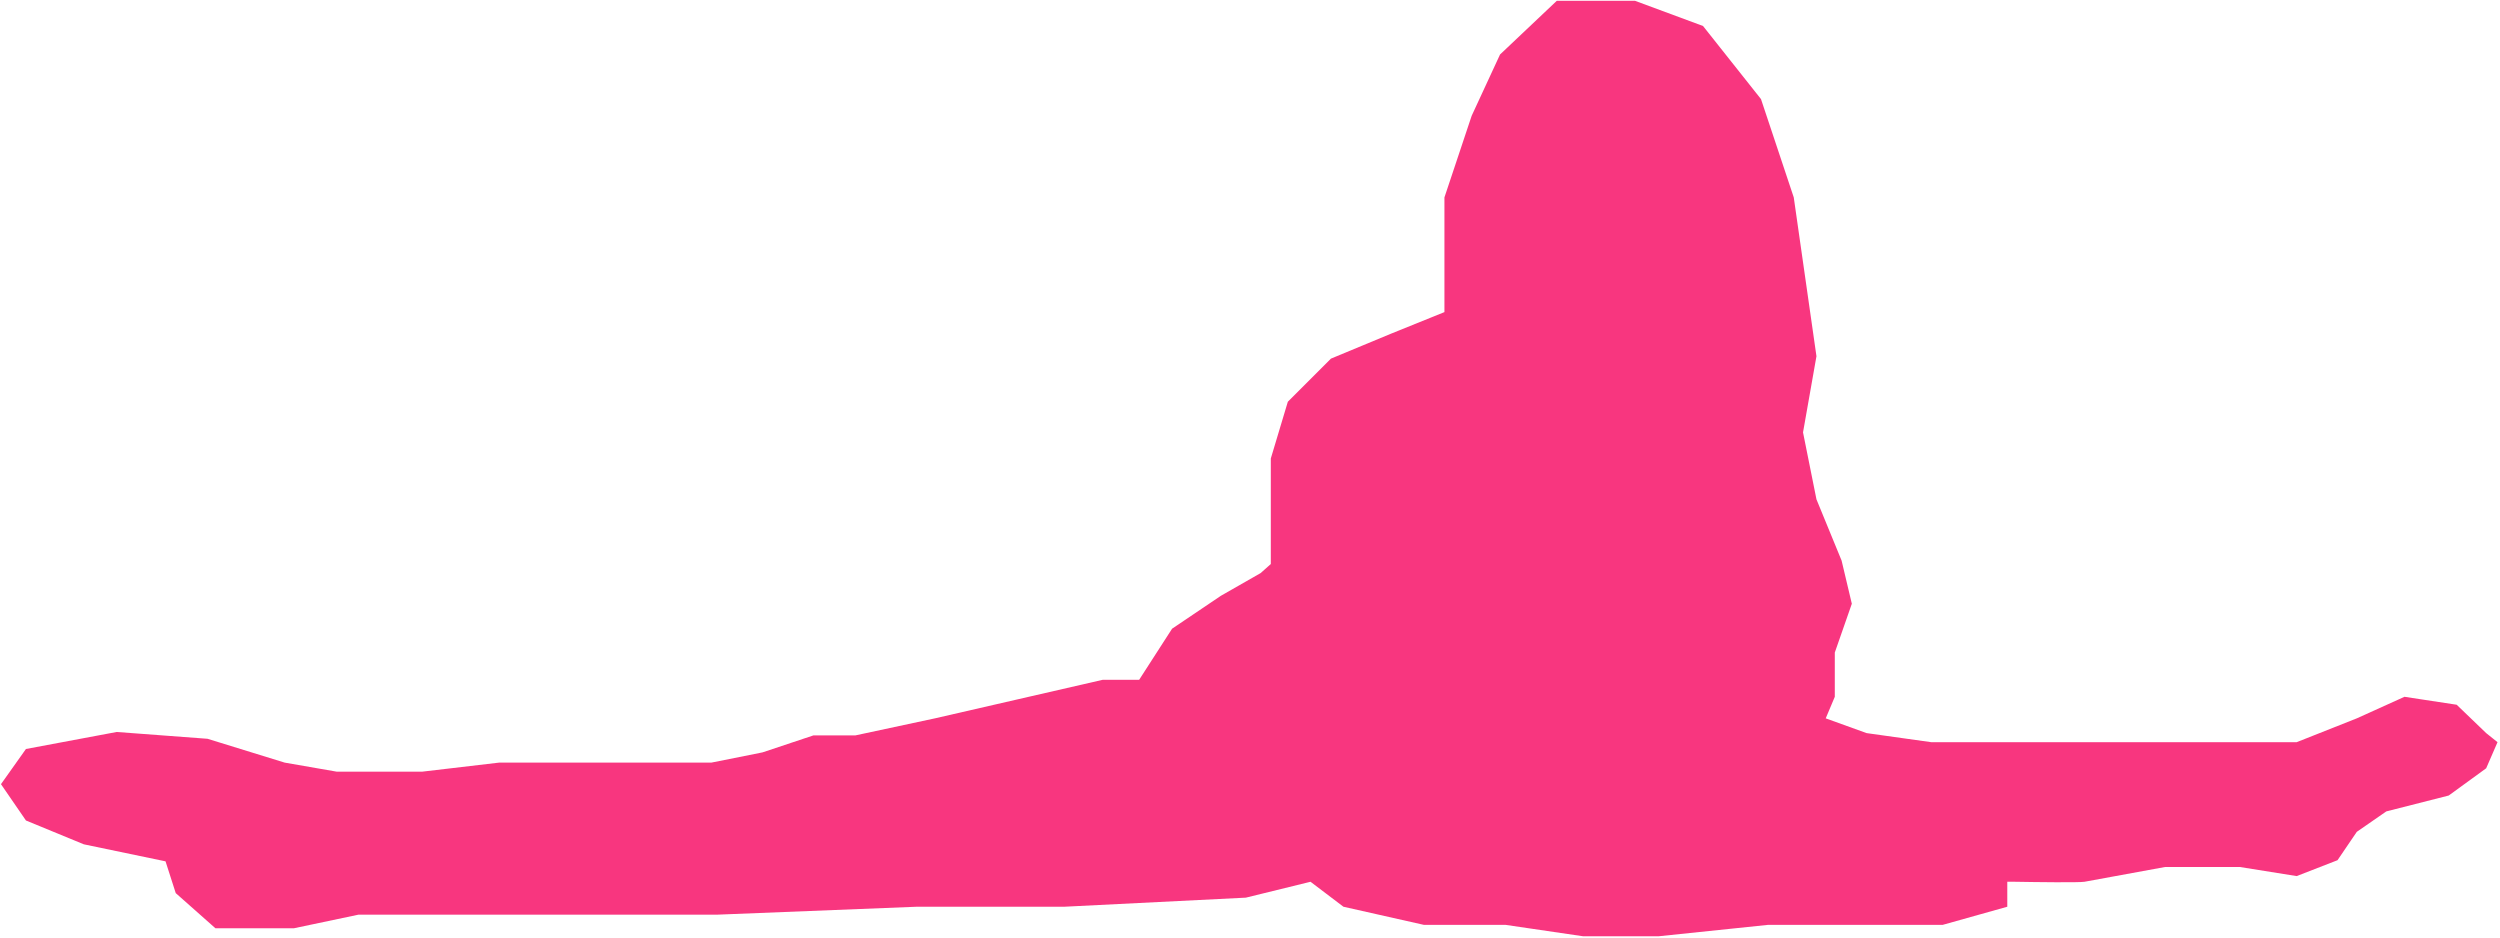<?xml version="1.0" encoding="UTF-8"?> <svg xmlns="http://www.w3.org/2000/svg" width="720" height="270" viewBox="0 0 720 270" fill="none"> <path d="M470.866 0.226H448.36L432.011 15.695L423.841 33.344L415.997 56.854V89.884L400.636 96.093L383.315 103.283L370.896 115.703L365.993 132.044V162.438L363.052 165.053L351.613 171.589L337.56 181.067L328.082 195.774H317.624L293.439 201.33L269.254 206.886L246.377 211.788H234.284L219.577 216.69L204.87 219.632H143.755L121.531 222.246H97.019L81.986 219.632L59.762 212.769L33.616 210.808L7.472 215.71L0.281 225.841L7.472 236.3L24.14 243.163L47.672 248.065L50.613 257.216L62.051 267.348H84.602L103.23 263.426H133.298H163.364H206.504L264.025 261.138H306.511L358.802 258.524L377.431 253.948L386.909 261.138L410.114 266.367H433.644L455.868 269.635H477.765L509.14 266.367H530.383H559.47L578.099 261.138V253.948H580.387C586.379 254.057 598.754 254.21 600.323 253.948C601.892 253.687 616.446 251.007 623.527 249.699H645.097L661.439 252.314L673.204 247.738L678.76 239.568L687.257 233.685L705.233 229.11L716.018 221.266L719.286 213.749L716.018 211.134L707.52 202.964L692.487 200.676L678.76 206.886L661.439 213.749H623.527H578.099H556.202L537.573 211.134L525.808 206.886L528.422 200.676V187.93L533.325 173.877L530.383 161.458L523.138 143.809L519.271 124.527L523.138 102.593L516.604 56.854L507.166 28.54L490.468 7.486L470.866 0.226Z" fill="#F8367F"></path> </svg> 